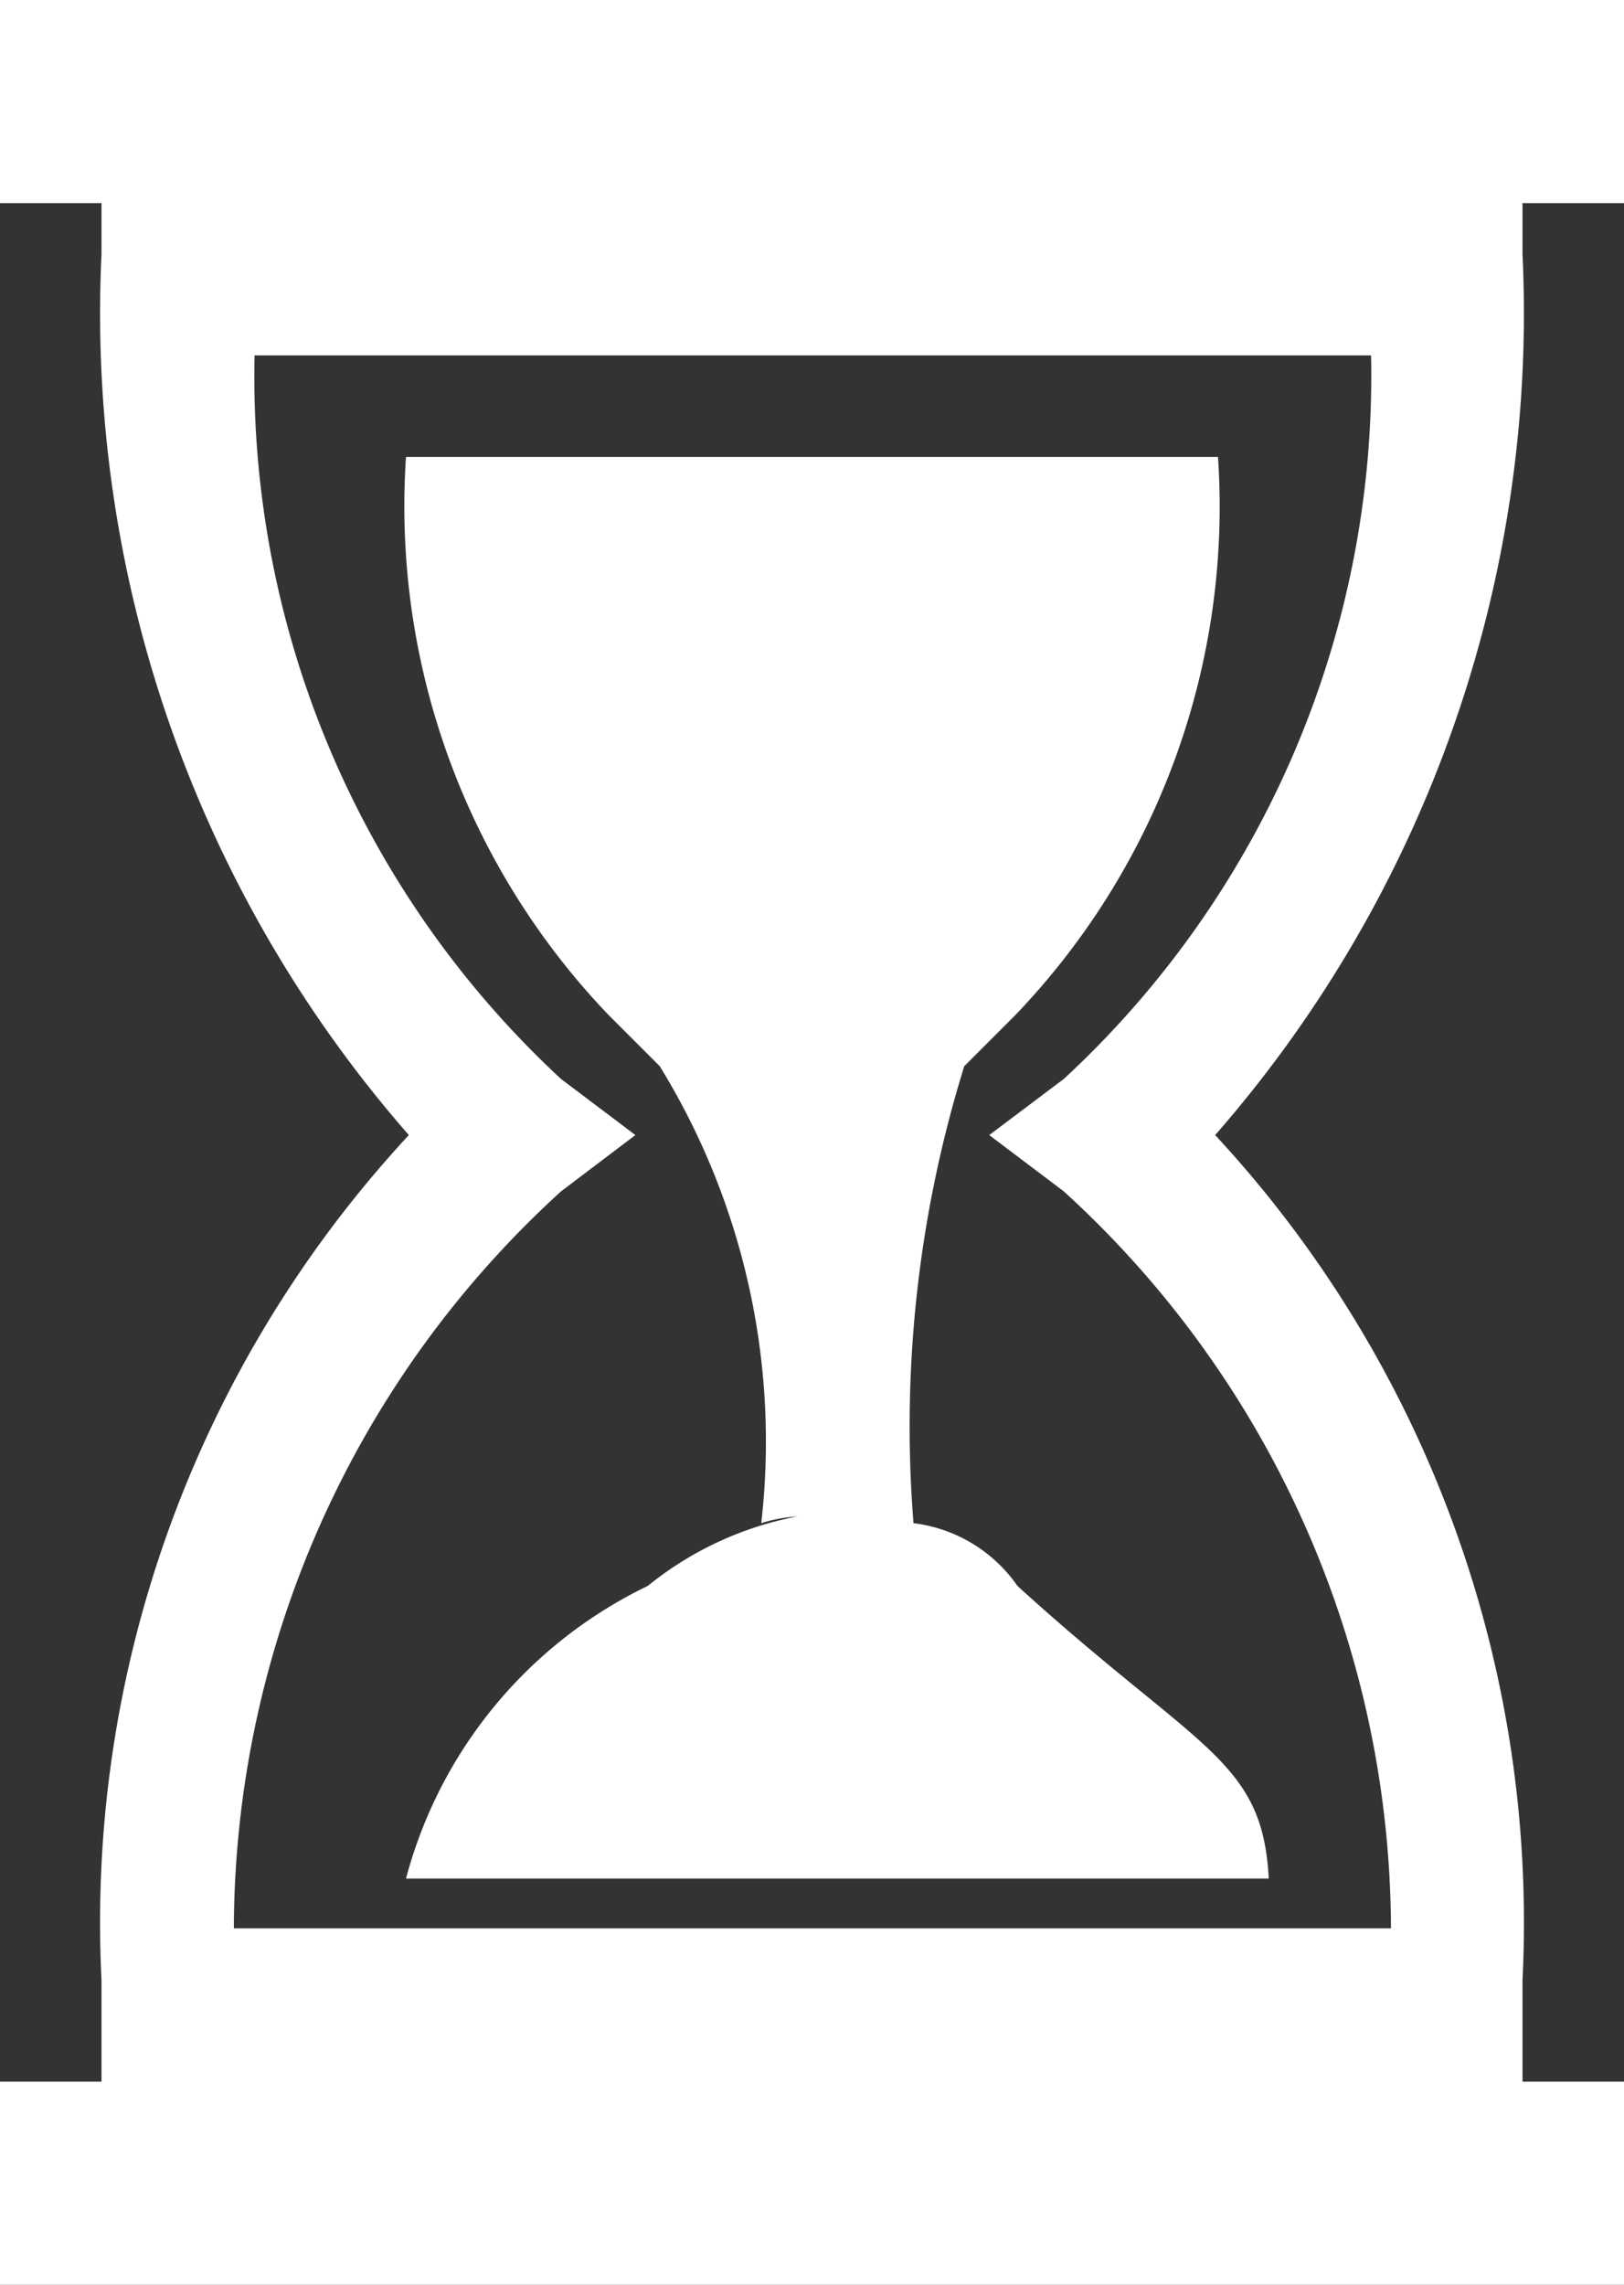 <svg xmlns="http://www.w3.org/2000/svg" width="8" height="11.25" viewBox="0 0 8 11.25">
  <rect x="0" y="0" width="8" height="11.25" fill="#333333" stroke="none"/>
<defs>
    <style>
      .cls-1 {
        fill: #fff;
        fill-rule: evenodd;
      }
    </style>
  </defs>
  <path id="Forma_1" data-name="Forma 1" class="cls-1" d="M429.5,460.875H430v-1h-8v1h0.5v0.25a6.142,6.142,0,0,0,1.514,4.339,5.7,5.7,0,0,0-1.514,4.161v0.5H422v1h8v-1h-0.5v-0.5a5.7,5.7,0,0,0-1.514-4.161,6.146,6.146,0,0,0,1.514-4.339v-0.25Zm-2.26,4.313-0.367.276,0.367,0.277a4.926,4.926,0,0,1,1.612,3.629h-5.7a4.923,4.923,0,0,1,1.612-3.629l0.366-.277-0.366-.276a4.715,4.715,0,0,1-1.51-3.563h5.5A4.715,4.715,0,0,1,427.24,465.188ZM424,462.125h4a3.617,3.617,0,0,1-1,2.75l-0.25.25a5.979,5.979,0,0,0-.25,2.25,0.731,0.731,0,0,1,.512.309c0.893,0.812,1.207.851,1.238,1.441H424a2.235,2.235,0,0,1,1.191-1.441,1.662,1.662,0,0,1,.736-0.342,0.712,0.712,0,0,0-.177.033,3.527,3.527,0,0,0-.5-2.25l-0.25-.25A3.621,3.621,0,0,1,424,462.125Z" transform="translate(-422 -459.875)"/>
</svg>
